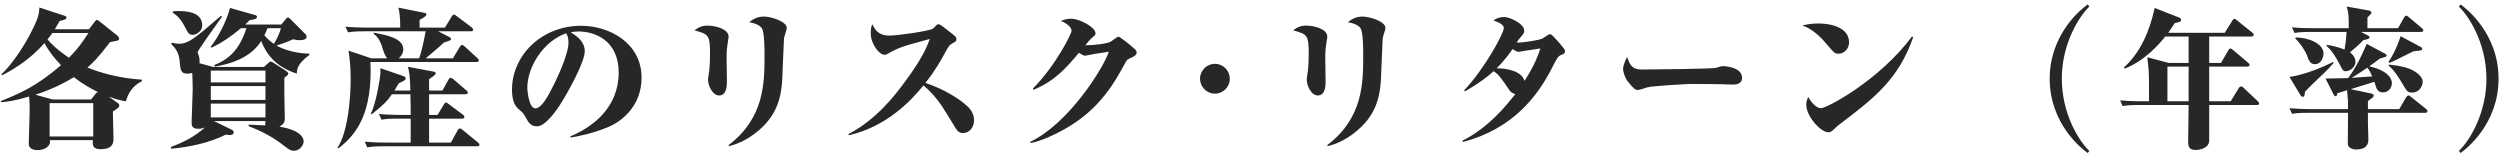 <svg width="456" height="28" viewBox="0 0 456 28" fill="none" xmlns="http://www.w3.org/2000/svg">
<path d="M25.88 14.528V14.808C24.144 15.676 23.332 17.076 22.968 18.476C22.38 18.392 21.568 18.252 19.86 17.636L21.428 18.756C21.568 18.84 21.764 19.008 21.764 19.232C21.764 19.54 21.652 19.624 20.588 20.352C20.588 21.024 20.7 24.44 20.7 25.196C20.7 25.924 20.7 27.212 18.348 27.212C17.06 27.212 16.808 26.624 16.948 25.56H9.108C9.304 26.708 8.072 27.38 6.896 27.38C6.616 27.38 5.244 27.38 5.244 26.204C5.244 25.308 5.412 20.996 5.412 20.016C5.412 18.7 5.328 17.888 5.3 17.608C2.5 18.448 1.156 18.56 0.26 18.644L0.12 18.448C3.452 17.104 6.588 15.816 11.124 11.896C10.06 10.748 8.996 9.516 8.1 7.864C5.16 11.252 1.604 13.1 0.428 13.716L0.232 13.548C2.108 11.952 5.272 7.36 6.812 3.384C7.12 2.572 7.176 1.76 7.176 1.368L11.796 2.88C11.936 2.936 12.132 3.02 12.132 3.188C12.132 3.552 11.656 3.636 10.872 3.832C10.648 4.252 10.452 4.588 10.004 5.344H16.22L17.312 3.916C17.396 3.804 17.564 3.636 17.676 3.636C17.788 3.636 17.956 3.748 18.068 3.832L21.4 6.492C21.54 6.604 21.736 6.856 21.736 7.024C21.736 7.444 21.204 7.472 20.084 7.668C17.816 10.664 16.78 11.588 15.94 12.316C18.04 13.184 21.652 14.276 25.88 14.528ZM17.004 18.812H9.052V24.888H17.004V18.812ZM9.584 18.14H16.612L17.508 17.02C17.592 16.936 17.704 16.852 17.872 16.796C16.5 16.124 14.932 15.228 13.476 14.08C11.264 15.424 8.912 16.488 6.448 17.272L9.584 18.14ZM16.136 6.016H9.556C9.332 6.324 9.108 6.66 8.66 7.192C9.36 7.976 10.424 9.096 12.58 10.524C14.288 8.788 14.764 8.06 16.136 6.016ZM48.42 22.088H39.04L42.26 23.656C42.456 23.74 42.624 23.908 42.624 24.188C42.624 24.468 42.316 24.636 41.896 24.636C41.728 24.636 41.448 24.608 41.196 24.552C38.088 26.092 34.672 26.792 31.256 27.128L31.144 26.82C33.552 25.924 35.54 24.888 37.36 23.264C36.996 23.404 36.576 23.488 36.212 23.488C34.952 23.488 34.952 22.872 34.952 22.256C34.952 21.388 35.148 17.272 35.148 16.32C35.148 15.256 35.092 13.632 35.064 13.296C34.868 13.352 34.616 13.436 34.196 13.436C33.02 13.436 32.908 12.82 32.796 11.392C32.656 9.936 32.376 9.152 31.228 8.032L31.368 7.78C31.76 7.892 32.152 7.976 32.712 7.976C34.392 7.976 35.736 6.828 40.3 2.88L40.496 3.048C39.768 4.056 36.044 9.236 36.044 9.516C36.044 9.628 36.184 9.908 36.268 10.188C36.352 10.44 36.408 10.804 36.408 11.056C36.408 11.28 36.38 11.42 36.38 11.532L38.872 12.204H48.14L48.896 11.532C49.092 11.336 49.232 11.224 49.4 11.224C49.512 11.224 49.624 11.28 49.82 11.42L52.06 12.848C52.312 13.016 52.592 13.24 52.592 13.436C52.592 13.632 52.508 13.688 51.864 14.192V17.216C51.864 17.832 51.948 20.884 51.948 21.556C51.948 22.312 51.724 22.676 50.968 23.096C54.58 23.712 55.392 24.972 55.392 25.812C55.392 26.288 54.832 27.492 53.572 27.492C53.068 27.492 52.872 27.408 51.78 26.568C49.848 25.028 47.636 23.88 45.34 23.012V22.732C46.124 22.76 47.132 22.816 48.392 22.872C48.364 22.648 48.364 22.368 48.42 22.088ZM48.42 15.704H38.452V18.224H48.42V15.704ZM38.452 21.416H48.42V18.896H38.452V21.416ZM48.42 12.876H38.452V15.032H48.42V12.876ZM44.948 5.148H43.94C41.98 6.772 40.664 7.668 38.648 8.676L38.396 8.564C39.572 7.164 41.28 4.056 41.952 1.452L46.516 2.74C46.712 2.796 46.88 2.88 46.88 3.076C46.88 3.412 46.376 3.608 45.536 3.664C45.228 4 45.144 4.084 44.724 4.476H51.304L52.144 3.468C52.228 3.384 52.368 3.188 52.508 3.188C52.676 3.188 52.872 3.384 52.984 3.496L55.616 6.128C55.756 6.268 55.924 6.464 55.924 6.688C55.924 7.08 55.532 7.332 54.608 7.332C54.188 7.332 53.852 7.248 53.46 7.164C52.256 7.724 50.8 8.2 50.436 8.312C50.856 8.536 52.872 9.684 56.428 9.796V10.02C54.188 11.672 54.16 12.708 54.132 13.436C51.668 12.596 49.092 11.196 47.636 7.472C46.852 8.676 45.088 11.14 39.208 12.148L39.068 11.868C41.504 10.916 43.604 9.32 44.948 5.148ZM51.248 5.148H48.784C48.644 5.512 48.504 5.876 48.224 6.436C48.84 7.164 49.4 7.612 49.96 8.004C50.716 6.8 51.024 5.876 51.248 5.148ZM31.48 2.292L31.564 2.068C31.928 2.04 32.208 2.012 32.628 2.012C35.036 2.012 36.884 2.656 36.884 4.644C36.884 5.68 35.848 6.352 35.12 6.352C34.504 6.352 34.28 6.016 33.748 4.952C32.964 3.412 32.292 2.824 31.48 2.292ZM87.34 11C87.34 11.28 87.088 11.308 86.92 11.308H67.572C67.936 20.352 65.248 24.384 61.748 27.044L61.552 26.96C63.456 24.104 63.96 18 63.96 14.444C63.96 12.624 63.82 10.972 63.708 10.272C63.624 9.6 63.596 9.516 63.568 9.236L67.712 10.636H70.624C70.232 10.188 70.064 9.712 69.616 8.312C69.588 8.228 69.14 6.8 68.16 6.184V5.96C70.568 6.408 73.564 6.968 73.564 9.012C73.564 9.208 73.508 9.992 72.724 10.636H76.448C77.064 8.928 77.54 6.296 77.624 5.708H66.508C64.772 5.708 64.184 5.792 63.484 5.904L63.008 4.868C64.744 5.036 66.732 5.036 67.012 5.036H73.004C73.004 3.244 72.864 2.152 72.668 1.396L77.316 2.32C77.68 2.404 77.792 2.46 77.792 2.656C77.792 2.824 77.596 3.048 76.532 3.636V5.036H81.152L82.384 3.02C82.468 2.908 82.608 2.656 82.804 2.656C82.944 2.656 83.14 2.824 83.336 2.964L86.024 4.98C86.164 5.092 86.304 5.232 86.304 5.4C86.304 5.68 86.052 5.708 85.884 5.708H79.92L81.992 6.772C82.16 6.856 82.272 6.996 82.272 7.108C82.272 7.36 82.02 7.416 80.984 7.752C79.78 8.844 79.556 9.04 77.652 10.636H82.608L83.868 8.564C83.952 8.396 84.12 8.2 84.288 8.2C84.456 8.2 84.68 8.396 84.792 8.508L87.06 10.58C87.228 10.748 87.34 10.832 87.34 11ZM87.452 26.4C87.452 26.652 87.2 26.68 87.004 26.68H70.008C68.3 26.68 67.684 26.764 66.984 26.876L66.536 25.84C68.272 26.008 70.232 26.008 70.512 26.008H74.908V21.64H72.612C70.876 21.64 70.288 21.696 69.588 21.836L69.112 20.8C70.848 20.94 72.836 20.968 73.116 20.968H74.908C74.908 19.344 74.908 18.98 74.852 17.188H71.492C70.736 18.336 69.896 19.176 67.824 20.828L67.628 20.716C68.608 18.98 69.392 13.828 69.392 13.408C69.392 13.156 69.392 12.596 69.364 12.428L73.592 13.884C73.872 13.968 73.984 14.164 73.984 14.332C73.984 14.584 73.704 14.752 72.752 15.172C72.192 16.096 72.136 16.18 71.94 16.516H74.852C74.796 13.828 74.628 13.044 74.404 12.176L79.136 13.072C79.304 13.1 79.472 13.212 79.472 13.408C79.472 13.632 78.8 14.08 78.268 14.444V16.516H80.704L81.796 14.528C81.908 14.332 82.048 14.192 82.216 14.192C82.356 14.192 82.552 14.332 82.72 14.472L85.044 16.46C85.184 16.572 85.324 16.684 85.324 16.88C85.324 17.132 85.1 17.188 84.904 17.188H78.268V20.968H79.808L80.956 19.064C81.04 18.924 81.208 18.7 81.348 18.7C81.488 18.7 81.656 18.84 81.88 19.008L84.428 20.912C84.568 20.996 84.708 21.164 84.708 21.332C84.708 21.612 84.456 21.64 84.288 21.64H78.268V26.008H82.244L83.476 23.768C83.56 23.6 83.728 23.432 83.896 23.432C84.036 23.432 84.148 23.488 84.4 23.712L87.172 25.98C87.284 26.092 87.452 26.204 87.452 26.4ZM117.02 14.164C117.02 19.484 113.212 22.2 111.056 23.124C108.284 24.3 105.624 24.832 104.112 25.084L104 24.888C108.172 23.152 112.848 19.596 112.848 13.212C112.848 7.5 108.648 5.736 105.484 5.736C104.84 5.736 104.532 5.792 104.112 5.904C105.148 6.548 106.66 7.528 106.66 9.348C106.66 11.308 103.664 16.768 102.04 19.288C101.76 19.708 99.576 23.04 97.98 23.04C96.776 23.04 96.384 22.34 95.74 21.164C95.432 20.632 95.348 20.548 94.62 19.932C94.144 19.512 93.388 18.7 93.388 16.376C93.388 10.048 98.848 4.7 105.988 4.7C111.14 4.7 117.02 7.836 117.02 14.164ZM103.692 7.808C103.692 6.8 103.468 6.408 103.272 6.072C98.932 7.584 96.188 12.4 96.188 15.956C96.188 16.796 96.524 19.764 97.644 19.764C98.82 19.764 100.052 17.412 101.228 15.032C102.432 12.54 103.692 9.376 103.692 7.808ZM126.68 5.54C127.212 5.12 127.856 4.672 129.032 4.672C130.46 4.672 132.896 5.26 132.896 6.688C132.896 6.884 132.84 7.192 132.812 7.304C132.616 8.788 132.532 8.816 132.532 10.664C132.532 11.336 132.588 14.22 132.588 14.808C132.588 15.508 132.588 17.412 131.16 17.412C130.012 17.412 129.144 15.704 129.144 14.472C129.144 14.22 129.34 13.128 129.368 12.904C129.452 12.036 129.508 10.972 129.508 9.936C129.508 6.324 129.256 6.268 126.68 5.54ZM133.008 26.652L132.868 26.484C139.42 21.556 139.448 15.06 139.448 10.188C139.448 8.984 139.448 5.792 138.944 5.12C138.776 4.896 138.244 4.308 136.648 4.056C137.264 3.552 138.076 3.02 139.336 3.02C140.708 3.02 143.508 3.944 143.508 5.092C143.508 5.4 143.032 6.688 143.004 6.968C142.948 7.724 142.752 13.044 142.696 14.164C142.528 18.476 141.296 21.276 138.412 23.768C136.032 25.812 134.044 26.372 133.008 26.652ZM154.848 24.664L154.736 24.468C159.944 21.78 163.388 17.16 164.928 15.088C166.188 13.408 168.708 9.908 169.576 7.108C168.876 7.332 165.74 8.144 165.124 8.368C163.612 8.872 163.276 9.068 161.988 9.768C161.708 9.936 161.596 9.992 161.316 9.992C160.392 9.992 158.824 8.032 158.824 6.1C158.824 5.12 158.936 4.84 159.104 4.42C159.496 5.204 160.112 6.492 162.156 6.492C163.864 6.492 169.464 5.652 170.164 5.232C170.304 5.148 170.64 4.756 170.752 4.644C170.976 4.448 171.004 4.42 171.2 4.42C171.536 4.42 172.824 5.484 173.272 5.848C174.336 6.66 174.448 6.772 174.448 7.164C174.448 7.5 174.364 7.556 173.748 7.892C173.104 8.256 173.048 8.396 172.236 9.88C170.668 12.792 169.296 14.5 168.792 15.116C172.292 16.292 174.952 18.056 176.1 19.064C176.8 19.652 177.668 20.548 177.668 21.948C177.668 23.32 176.716 24.272 175.652 24.272C175.036 24.272 174.644 23.964 174.252 23.292C171.788 19.26 171.62 18.98 170.528 17.664C169.604 16.572 168.96 16.012 168.428 15.592C166.104 18.476 161.624 23.124 154.848 24.664ZM188 26.092L187.916 25.868C194.972 22.508 201.272 12.4 202.252 9.432C201.86 9.516 200.04 9.768 199.676 9.824C199.536 9.852 198.024 10.16 197.968 10.16C197.632 10.16 197.464 10.048 196.792 9.628C194.58 12.26 192.536 14.696 188.532 16.376L188.392 16.152C192.536 12.008 195.448 6.156 195.448 5.624C195.448 4.7 193.964 4 193.516 3.804C193.908 3.664 194.552 3.412 195.364 3.412C196.932 3.412 199.816 4.98 199.816 6.044C199.816 6.38 199.732 6.436 199.032 7.024C198.836 7.192 198.584 7.5 197.968 8.256C199.648 8.256 202.056 7.948 202.616 7.584C203.036 7.304 203.82 6.688 203.988 6.688C204.156 6.688 204.464 6.94 204.66 7.08C205.164 7.416 206.284 8.284 207.096 9.068C207.236 9.208 207.32 9.348 207.32 9.628C207.32 10.02 206.9 10.3 205.92 10.72C205.556 10.86 205.472 11.028 204.8 12.288C202.14 17.16 199.088 20.996 193.376 23.992C192.704 24.356 190.016 25.728 188 26.092ZM224.316 14.36C224.316 15.844 223.14 17.076 221.6 17.076C220.06 17.076 218.884 15.816 218.884 14.36C218.884 12.876 220.088 11.644 221.6 11.644C223.112 11.644 224.316 12.876 224.316 14.36ZM235.88 5.54C236.412 5.12 237.056 4.672 238.232 4.672C239.66 4.672 242.096 5.26 242.096 6.688C242.096 6.884 242.04 7.192 242.012 7.304C241.816 8.788 241.732 8.816 241.732 10.664C241.732 11.336 241.788 14.22 241.788 14.808C241.788 15.508 241.788 17.412 240.36 17.412C239.212 17.412 238.344 15.704 238.344 14.472C238.344 14.22 238.54 13.128 238.568 12.904C238.652 12.036 238.708 10.972 238.708 9.936C238.708 6.324 238.456 6.268 235.88 5.54ZM242.208 26.652L242.068 26.484C248.62 21.556 248.648 15.06 248.648 10.188C248.648 8.984 248.648 5.792 248.144 5.12C247.976 4.896 247.444 4.308 245.848 4.056C246.464 3.552 247.276 3.02 248.536 3.02C249.908 3.02 252.708 3.944 252.708 5.092C252.708 5.4 252.232 6.688 252.204 6.968C252.148 7.724 251.952 13.044 251.896 14.164C251.728 18.476 250.496 21.276 247.612 23.768C245.232 25.812 243.244 26.372 242.208 26.652ZM267.212 16.656L267.044 16.488C270.74 12.624 274.296 6.1 274.296 5.12C274.296 4.336 272.84 3.888 272.392 3.748C272.952 3.3 273.68 3.104 274.38 3.104C275.36 3.104 278.02 4.308 278.02 5.596C278.02 5.932 277.936 6.128 277.432 6.716C277.012 7.164 276.928 7.304 276.648 7.752C277.292 7.864 280.736 7.36 281.408 6.996C281.604 6.884 282.444 6.24 282.668 6.24C282.948 6.24 283.032 6.324 283.508 6.828C283.928 7.276 285.468 8.928 285.468 9.292C285.468 9.74 285.244 9.824 284.712 10.048C284.152 10.3 284.04 10.524 282.948 12.652C280.484 17.412 276.004 23.516 266.82 25.896L266.736 25.672C271.58 23.236 274.716 19.26 276.396 17.16C275.78 16.992 275.528 16.74 275.304 16.432C273.848 14.276 273.316 13.52 272.42 12.988C271.356 13.968 269.928 15.116 267.212 16.656ZM278.076 14.752C280.064 11.672 280.652 9.768 280.96 8.844C280.54 8.9 278.552 9.18 278.104 9.264C277.936 9.264 277.208 9.46 277.012 9.46C276.76 9.46 276.48 9.32 275.892 8.956C275.528 9.46 274.576 10.888 272.98 12.456C274.772 12.456 277.516 12.904 278.076 14.752ZM296.78 10.384C297.284 11.784 297.648 12.68 299.412 12.68C301.008 12.68 312.292 12.568 313.02 12.372C313.188 12.316 313.972 12.064 314.14 12.064C315.484 12.064 317.752 12.54 317.752 14.192C317.752 15.396 316.52 15.452 315.988 15.424C315.708 15.424 314.532 15.396 314.28 15.368C314.196 15.368 310.528 15.312 308.176 15.312C308.092 15.312 301.316 15.648 300.392 15.956C299.944 16.096 299.076 16.404 298.768 16.404C298.208 16.404 298.068 16.236 296.836 14.78C296.5 14.304 296.052 13.296 296.052 12.54C296.052 11.98 296.416 11.112 296.78 10.384ZM328.728 4.644C329.512 4.476 330.352 4.28 331.64 4.28C333.852 4.28 337.268 4.952 337.268 7.724C337.268 8.956 336.316 9.796 335.336 9.796C334.664 9.796 334.524 9.628 333.236 8.116C332.004 6.632 330.548 5.26 328.728 4.644ZM348.748 6.66L348.972 6.772C346.284 14.444 341.972 17.832 335.28 22.872C335.196 22.956 334.496 23.572 334.328 23.74C334.104 23.936 333.88 24.132 333.516 24.132C332.088 24.132 329.456 21.22 329.456 19.064C329.456 18.504 329.624 18.14 329.82 17.692C330.324 18.56 331.22 19.736 332.144 19.736C333.208 19.736 342.756 14.696 348.748 6.66ZM381.088 27.52L380.808 27.912C379.828 27.24 373.864 22.648 373.864 14.36C373.864 6.072 379.828 1.48 380.808 0.808L381.088 1.2C379.464 2.768 376.076 7.668 376.076 14.36C376.076 20.576 379.044 25.56 381.088 27.52ZM412.056 18.868C412.056 19.12 411.832 19.148 411.636 19.148H402.956V25.756C402.816 27.156 401.024 27.352 400.464 27.352C399.4 27.352 399.12 26.82 399.12 25.896C399.12 24.832 399.204 20.128 399.204 19.148H390.188C388.48 19.148 387.864 19.232 387.164 19.344L386.716 18.308C388.452 18.476 390.412 18.476 390.692 18.476H391.98V17.132C391.98 15.704 391.98 13.772 391.896 12.568C391.868 12.232 391.7 10.748 391.672 10.44L395.564 11.476H399.204V6.66H394.948C393.884 8.004 391.252 11.056 387.556 12.512L387.388 12.316C390.496 9.516 392.12 5.54 393.016 1.452L397.3 3.132C397.552 3.216 397.832 3.328 397.832 3.608C397.832 3.972 397.44 4.056 396.656 4.224C396.376 4.672 396.124 5.092 395.48 5.988H405.784L407.156 3.804C407.212 3.664 407.38 3.44 407.576 3.44C407.716 3.44 407.8 3.524 408.08 3.748L410.796 5.932C410.964 6.072 411.076 6.184 411.076 6.352C411.076 6.604 410.824 6.66 410.656 6.66H402.956V11.476H405.112L406.428 9.208C406.512 9.04 406.652 8.844 406.82 8.844C406.932 8.844 407.044 8.9 407.352 9.152L410.04 11.42C410.18 11.532 410.32 11.672 410.32 11.84C410.32 12.12 410.068 12.148 409.9 12.148H402.956V18.476H406.876L408.332 16.096C408.388 16.012 408.556 15.76 408.752 15.76C408.948 15.76 409.144 15.928 409.256 16.04L411.776 18.42C411.972 18.616 412.056 18.7 412.056 18.868ZM399.204 18.476V12.148H395.34V18.476H399.204ZM442.772 20.268C442.772 20.492 442.576 20.576 442.352 20.576H431.908V22.48C431.908 22.676 431.992 25.308 431.992 25.42C431.992 26.344 431.628 27.268 429.724 27.268C429.136 27.268 428.24 26.932 428.24 26.288C428.24 26.148 428.268 22.872 428.268 22.228V20.576H421.1C419.14 20.576 418.608 20.66 418.076 20.772L417.6 19.736C418.944 19.848 420.26 19.904 421.604 19.904H428.268V18.448C428.268 18.196 428.128 16.768 428.1 16.46C427.876 16.544 426.392 16.992 426.308 17.02C426.336 17.384 426.168 17.552 426 17.552C425.832 17.552 425.72 17.384 425.608 17.16L424.18 14.332C424.964 14.332 427.736 14.276 428.296 14.248C429.808 12.26 431.012 9.628 431.684 8.004L434.988 9.768C435.24 9.908 435.324 10.02 435.324 10.16C435.324 10.272 435.184 10.356 435.072 10.384C434.904 10.44 434.232 10.636 434.064 10.692C433.532 11.084 433.028 11.504 432.16 12.092C436.276 13.044 436.276 14.92 436.276 15.172C436.276 16.096 435.576 16.852 434.68 16.852C433.644 16.852 433.448 16.124 433.224 15.34C433.168 15.172 433.112 15.032 433.084 14.92C432.552 15.088 432.188 15.2 428.772 16.264L432.468 17.048C432.776 17.104 432.972 17.244 432.972 17.44C432.972 17.608 432.804 17.776 432.72 17.832C432.608 17.888 432.02 18.336 431.908 18.448V19.904H437.62L438.88 17.748C439.02 17.524 439.16 17.412 439.3 17.412C439.44 17.412 439.552 17.496 439.832 17.72L442.492 19.848C442.604 19.932 442.772 20.128 442.772 20.268ZM432.692 13.94C432.328 13.128 432.16 12.764 431.796 12.344C431.404 12.624 429.808 13.716 428.912 14.192C429.528 14.164 431.432 14.024 432.692 13.94ZM441.792 8.76C441.82 8.928 441.848 9.04 441.624 9.152C441.456 9.236 441.12 9.264 440.224 9.348C437.032 10.944 436.696 11.112 435.8 11.476L435.66 11.252C436.192 10.608 437.172 8.788 437.872 6.604L441.484 8.536C441.596 8.592 441.792 8.704 441.792 8.76ZM441.904 14.892C441.904 15.48 441.428 16.88 440 16.88C439.188 16.88 439.048 16.684 438.432 15.648C437.592 14.248 436.808 12.904 435.716 12.008V11.784C436.556 11.868 438.376 12.064 439.608 12.596C440.896 13.156 441.904 14.052 441.904 14.892ZM442.016 5.54C442.016 5.764 441.82 5.82 441.596 5.82H430.648L431.824 6.436C432.048 6.548 432.216 6.66 432.216 6.8C432.216 7.108 431.572 7.22 431.096 7.304C430.284 8.144 429.472 8.872 428.632 9.544C429.556 10.216 429.64 11.028 429.64 11.28C429.64 12.232 428.632 12.988 427.904 12.988C427.4 12.988 427.316 12.876 426.756 11.756C426.112 10.496 425.328 9.18 424.376 8.396V8.172C425.216 8.312 426.224 8.48 427.652 9.04C427.792 8.116 427.96 7.024 428.016 5.82H421.548C419.588 5.82 419.056 5.932 418.524 6.016L418.048 4.98C419.392 5.12 420.708 5.148 422.052 5.148H428.408C428.408 2.908 428.408 2.516 428.044 1.2L432.132 1.928C432.356 1.956 432.552 2.124 432.552 2.292C432.552 2.488 432.244 2.768 431.824 3.188V5.148H437.396L438.488 3.216C438.628 2.964 438.768 2.852 438.908 2.852C439.02 2.852 439.132 2.936 439.412 3.16L441.736 5.12C441.848 5.204 442.016 5.344 442.016 5.54ZM423.816 9.768C423.816 10.3 423.48 11.7 422.248 11.7C421.352 11.7 421.1 11.028 420.736 9.936C420.68 9.768 419.84 8.144 418.636 6.996L418.804 6.828C421.1 6.856 423.816 7.976 423.816 9.768ZM425.692 11.448C425.272 11.924 424.46 12.848 423.032 14.164C422.36 14.808 421.044 16.04 420.428 16.74C420.372 17.272 420.344 17.664 420.036 17.664C419.812 17.664 419.616 17.412 419.532 17.244L417.6 14.024C417.656 14.024 420.764 13.688 425.496 11.336L425.692 11.448ZM455.736 14.36C455.736 22.648 449.772 27.24 448.792 27.912L448.512 27.52C450.556 25.56 453.524 20.576 453.524 14.36C453.524 7.668 450.136 2.768 448.512 1.2L448.792 0.808C449.772 1.48 455.736 6.072 455.736 14.36Z" fill="#272727"/>
</svg>
